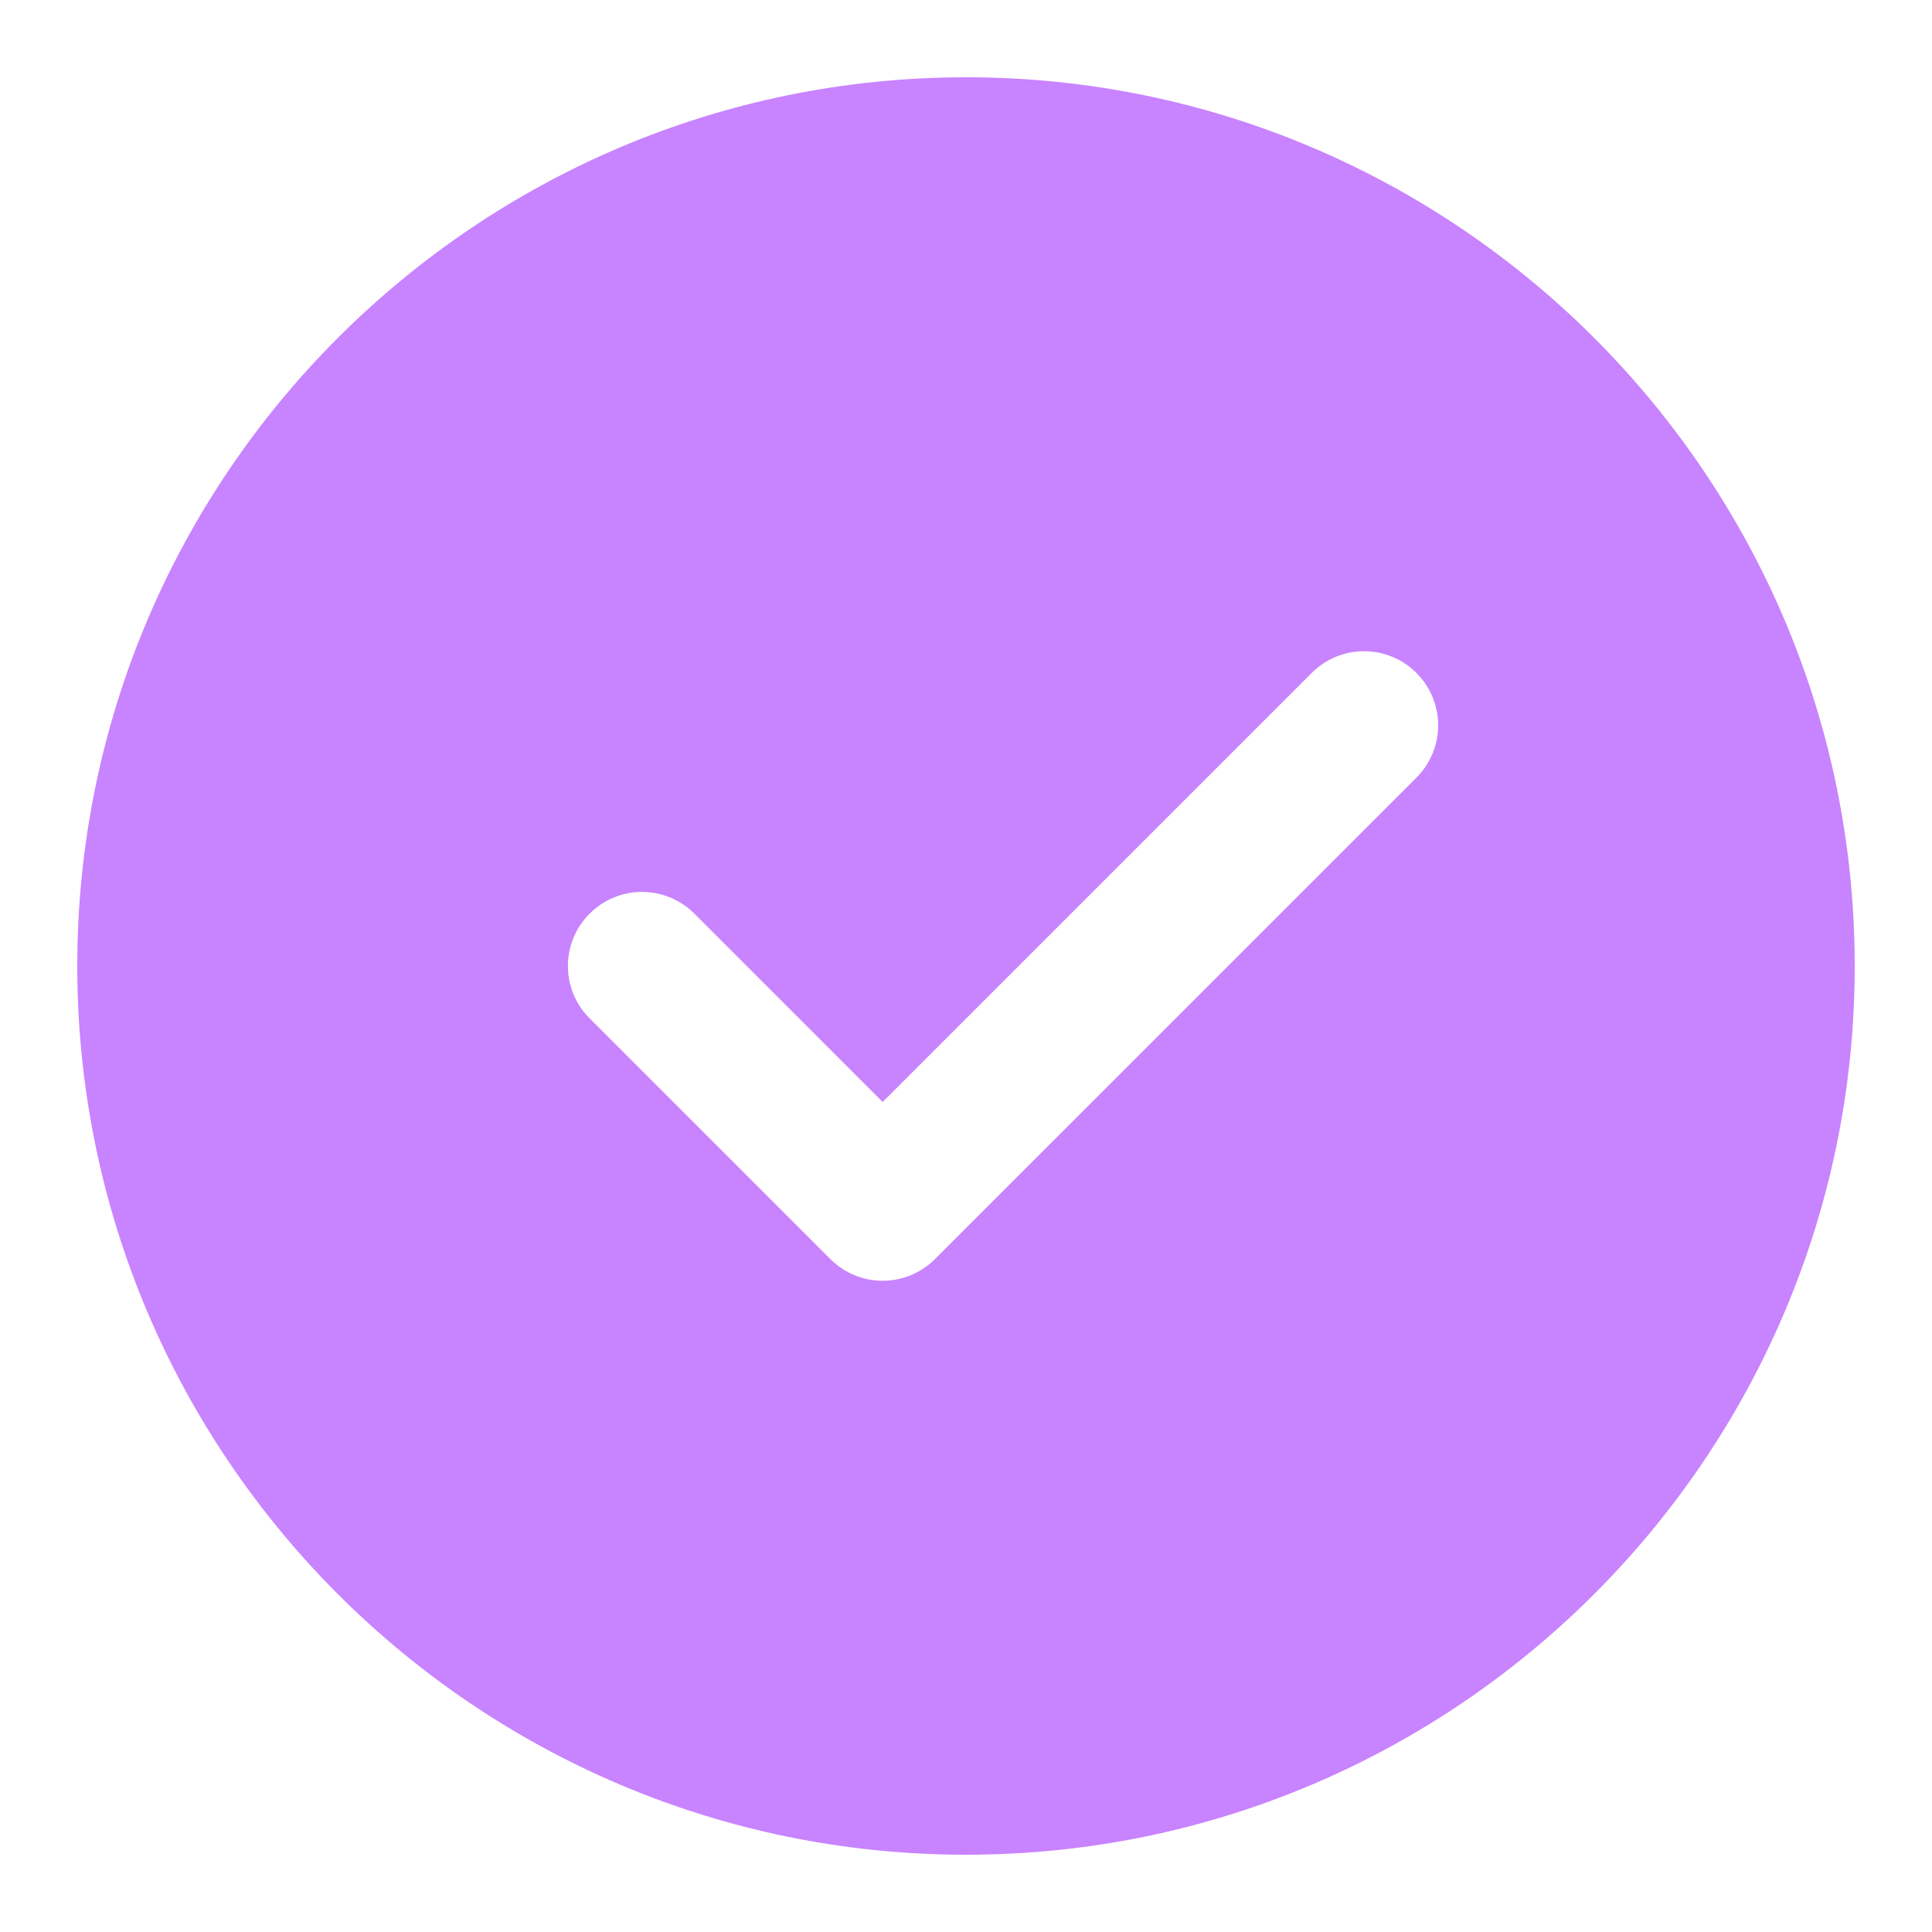 <svg width="60" height="60" viewBox="0 0 60 60" fill="none" xmlns="http://www.w3.org/2000/svg">
<path d="M30 2.4C14.781 2.4 2.4 14.781 2.4 30C2.4 45.219 14.781 57.6 30 57.6C45.219 57.6 57.6 45.219 57.6 30C57.6 14.781 45.219 2.4 30 2.4ZM43.989 24.151L29.038 39.101C28.59 39.549 28.001 39.775 27.412 39.775C26.824 39.775 26.235 39.549 25.786 39.101L18.311 31.626C17.412 30.727 17.412 29.273 18.311 28.374C19.211 27.474 20.664 27.474 21.564 28.374L27.412 34.223L40.736 20.899C41.636 19.999 43.089 19.999 43.989 20.899C44.888 21.798 44.888 23.252 43.989 24.151Z" fill="#C883FF"/>
</svg>
